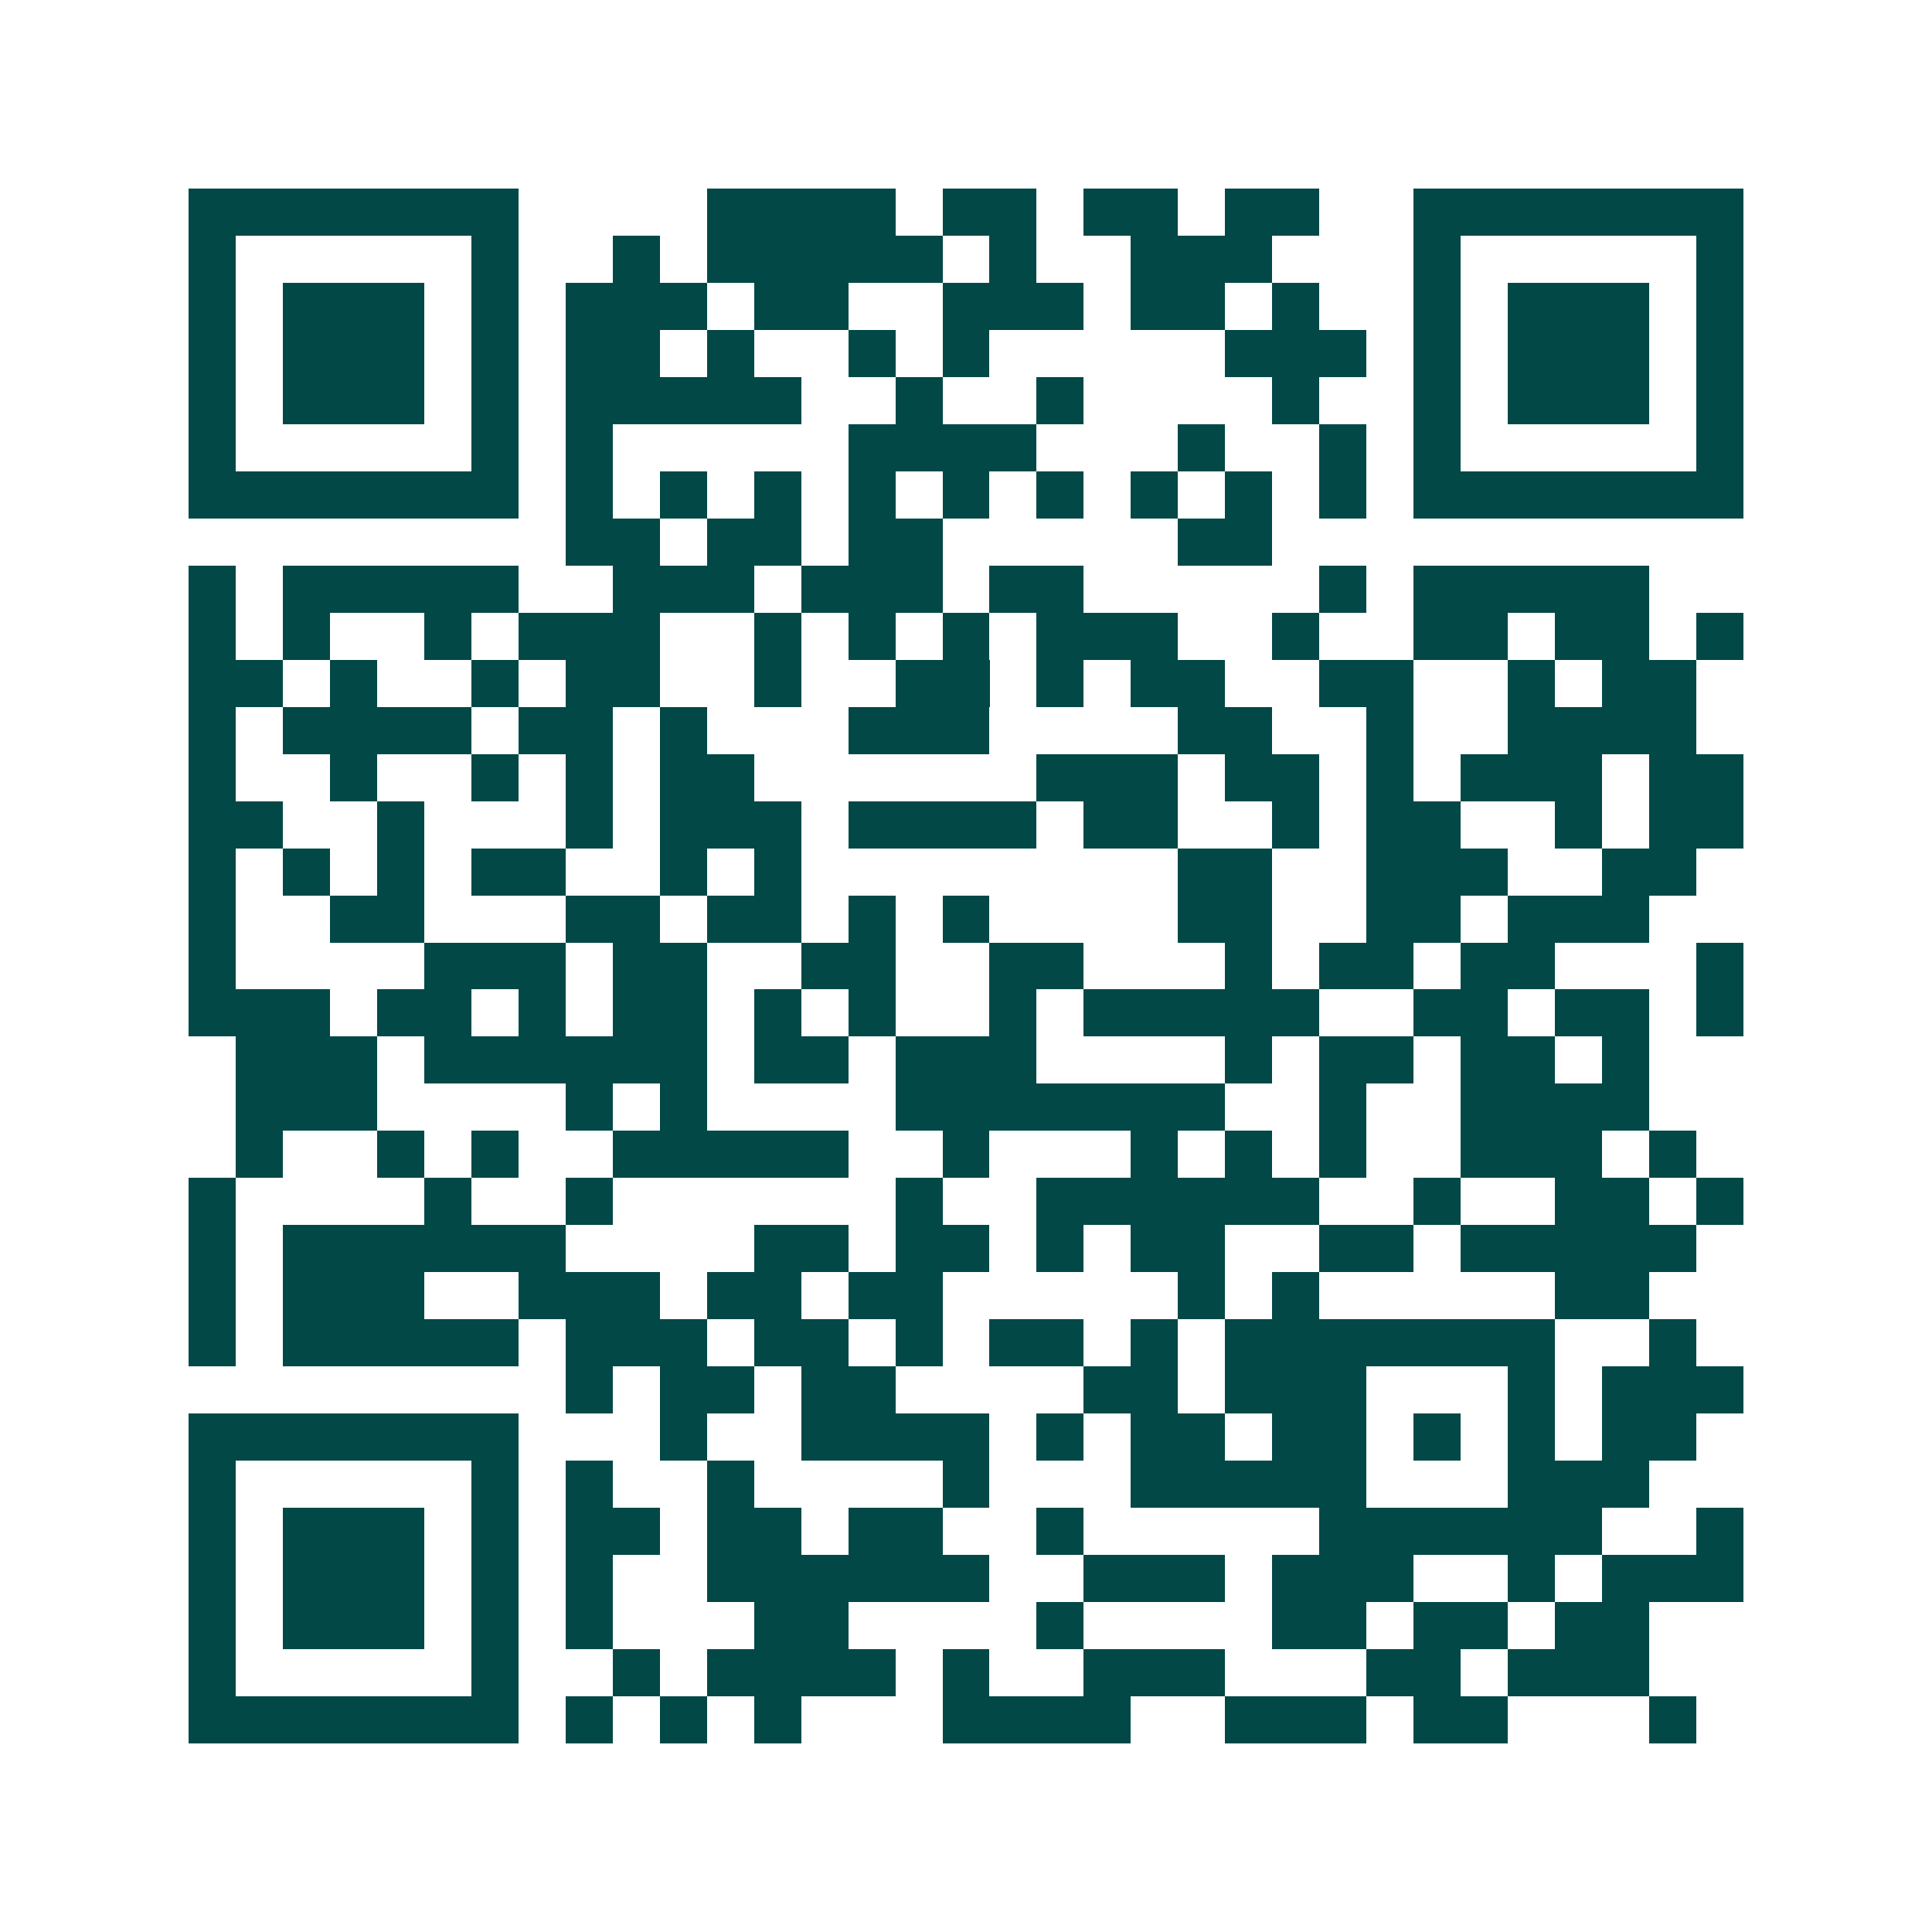 <svg xmlns="http://www.w3.org/2000/svg" width="200" height="200" viewBox="0 0 41 41" shape-rendering="crispEdges"><path fill="#ffffff" d="M0 0h41v41H0z"/><path stroke="#014847" d="M4 4.5h7m4 0h4m1 0h2m1 0h2m1 0h2m2 0h7M4 5.5h1m5 0h1m2 0h1m1 0h5m1 0h1m2 0h3m3 0h1m5 0h1M4 6.5h1m1 0h3m1 0h1m1 0h3m1 0h2m2 0h3m1 0h2m1 0h1m2 0h1m1 0h3m1 0h1M4 7.5h1m1 0h3m1 0h1m1 0h2m1 0h1m2 0h1m1 0h1m5 0h3m1 0h1m1 0h3m1 0h1M4 8.5h1m1 0h3m1 0h1m1 0h5m2 0h1m2 0h1m4 0h1m2 0h1m1 0h3m1 0h1M4 9.5h1m5 0h1m1 0h1m5 0h4m3 0h1m2 0h1m1 0h1m5 0h1M4 10.5h7m1 0h1m1 0h1m1 0h1m1 0h1m1 0h1m1 0h1m1 0h1m1 0h1m1 0h1m1 0h7M12 11.5h2m1 0h2m1 0h2m5 0h2M4 12.5h1m1 0h5m2 0h3m1 0h3m1 0h2m5 0h1m1 0h5M4 13.5h1m1 0h1m2 0h1m1 0h3m2 0h1m1 0h1m1 0h1m1 0h3m2 0h1m2 0h2m1 0h2m1 0h1M4 14.5h2m1 0h1m2 0h1m1 0h2m2 0h1m2 0h2m1 0h1m1 0h2m2 0h2m2 0h1m1 0h2M4 15.5h1m1 0h4m1 0h2m1 0h1m3 0h3m4 0h2m2 0h1m2 0h4M4 16.5h1m2 0h1m2 0h1m1 0h1m1 0h2m6 0h3m1 0h2m1 0h1m1 0h3m1 0h2M4 17.5h2m2 0h1m3 0h1m1 0h3m1 0h4m1 0h2m2 0h1m1 0h2m2 0h1m1 0h2M4 18.5h1m1 0h1m1 0h1m1 0h2m2 0h1m1 0h1m8 0h2m2 0h3m2 0h2M4 19.5h1m2 0h2m3 0h2m1 0h2m1 0h1m1 0h1m4 0h2m2 0h2m1 0h3M4 20.5h1m4 0h3m1 0h2m2 0h2m2 0h2m3 0h1m1 0h2m1 0h2m3 0h1M4 21.5h3m1 0h2m1 0h1m1 0h2m1 0h1m1 0h1m2 0h1m1 0h5m2 0h2m1 0h2m1 0h1M5 22.5h3m1 0h6m1 0h2m1 0h3m4 0h1m1 0h2m1 0h2m1 0h1M5 23.5h3m4 0h1m1 0h1m4 0h7m2 0h1m2 0h4M5 24.5h1m2 0h1m1 0h1m2 0h5m2 0h1m3 0h1m1 0h1m1 0h1m2 0h3m1 0h1M4 25.5h1m4 0h1m2 0h1m6 0h1m2 0h6m2 0h1m2 0h2m1 0h1M4 26.5h1m1 0h6m4 0h2m1 0h2m1 0h1m1 0h2m2 0h2m1 0h5M4 27.5h1m1 0h3m2 0h3m1 0h2m1 0h2m5 0h1m1 0h1m5 0h2M4 28.5h1m1 0h5m1 0h3m1 0h2m1 0h1m1 0h2m1 0h1m1 0h7m2 0h1M12 29.5h1m1 0h2m1 0h2m4 0h2m1 0h3m3 0h1m1 0h3M4 30.5h7m3 0h1m2 0h4m1 0h1m1 0h2m1 0h2m1 0h1m1 0h1m1 0h2M4 31.5h1m5 0h1m1 0h1m2 0h1m4 0h1m3 0h5m3 0h3M4 32.5h1m1 0h3m1 0h1m1 0h2m1 0h2m1 0h2m2 0h1m5 0h6m2 0h1M4 33.5h1m1 0h3m1 0h1m1 0h1m2 0h6m2 0h3m1 0h3m2 0h1m1 0h3M4 34.5h1m1 0h3m1 0h1m1 0h1m3 0h2m4 0h1m4 0h2m1 0h2m1 0h2M4 35.5h1m5 0h1m2 0h1m1 0h4m1 0h1m2 0h3m3 0h2m1 0h3M4 36.5h7m1 0h1m1 0h1m1 0h1m3 0h4m2 0h3m1 0h2m3 0h1"/></svg>
